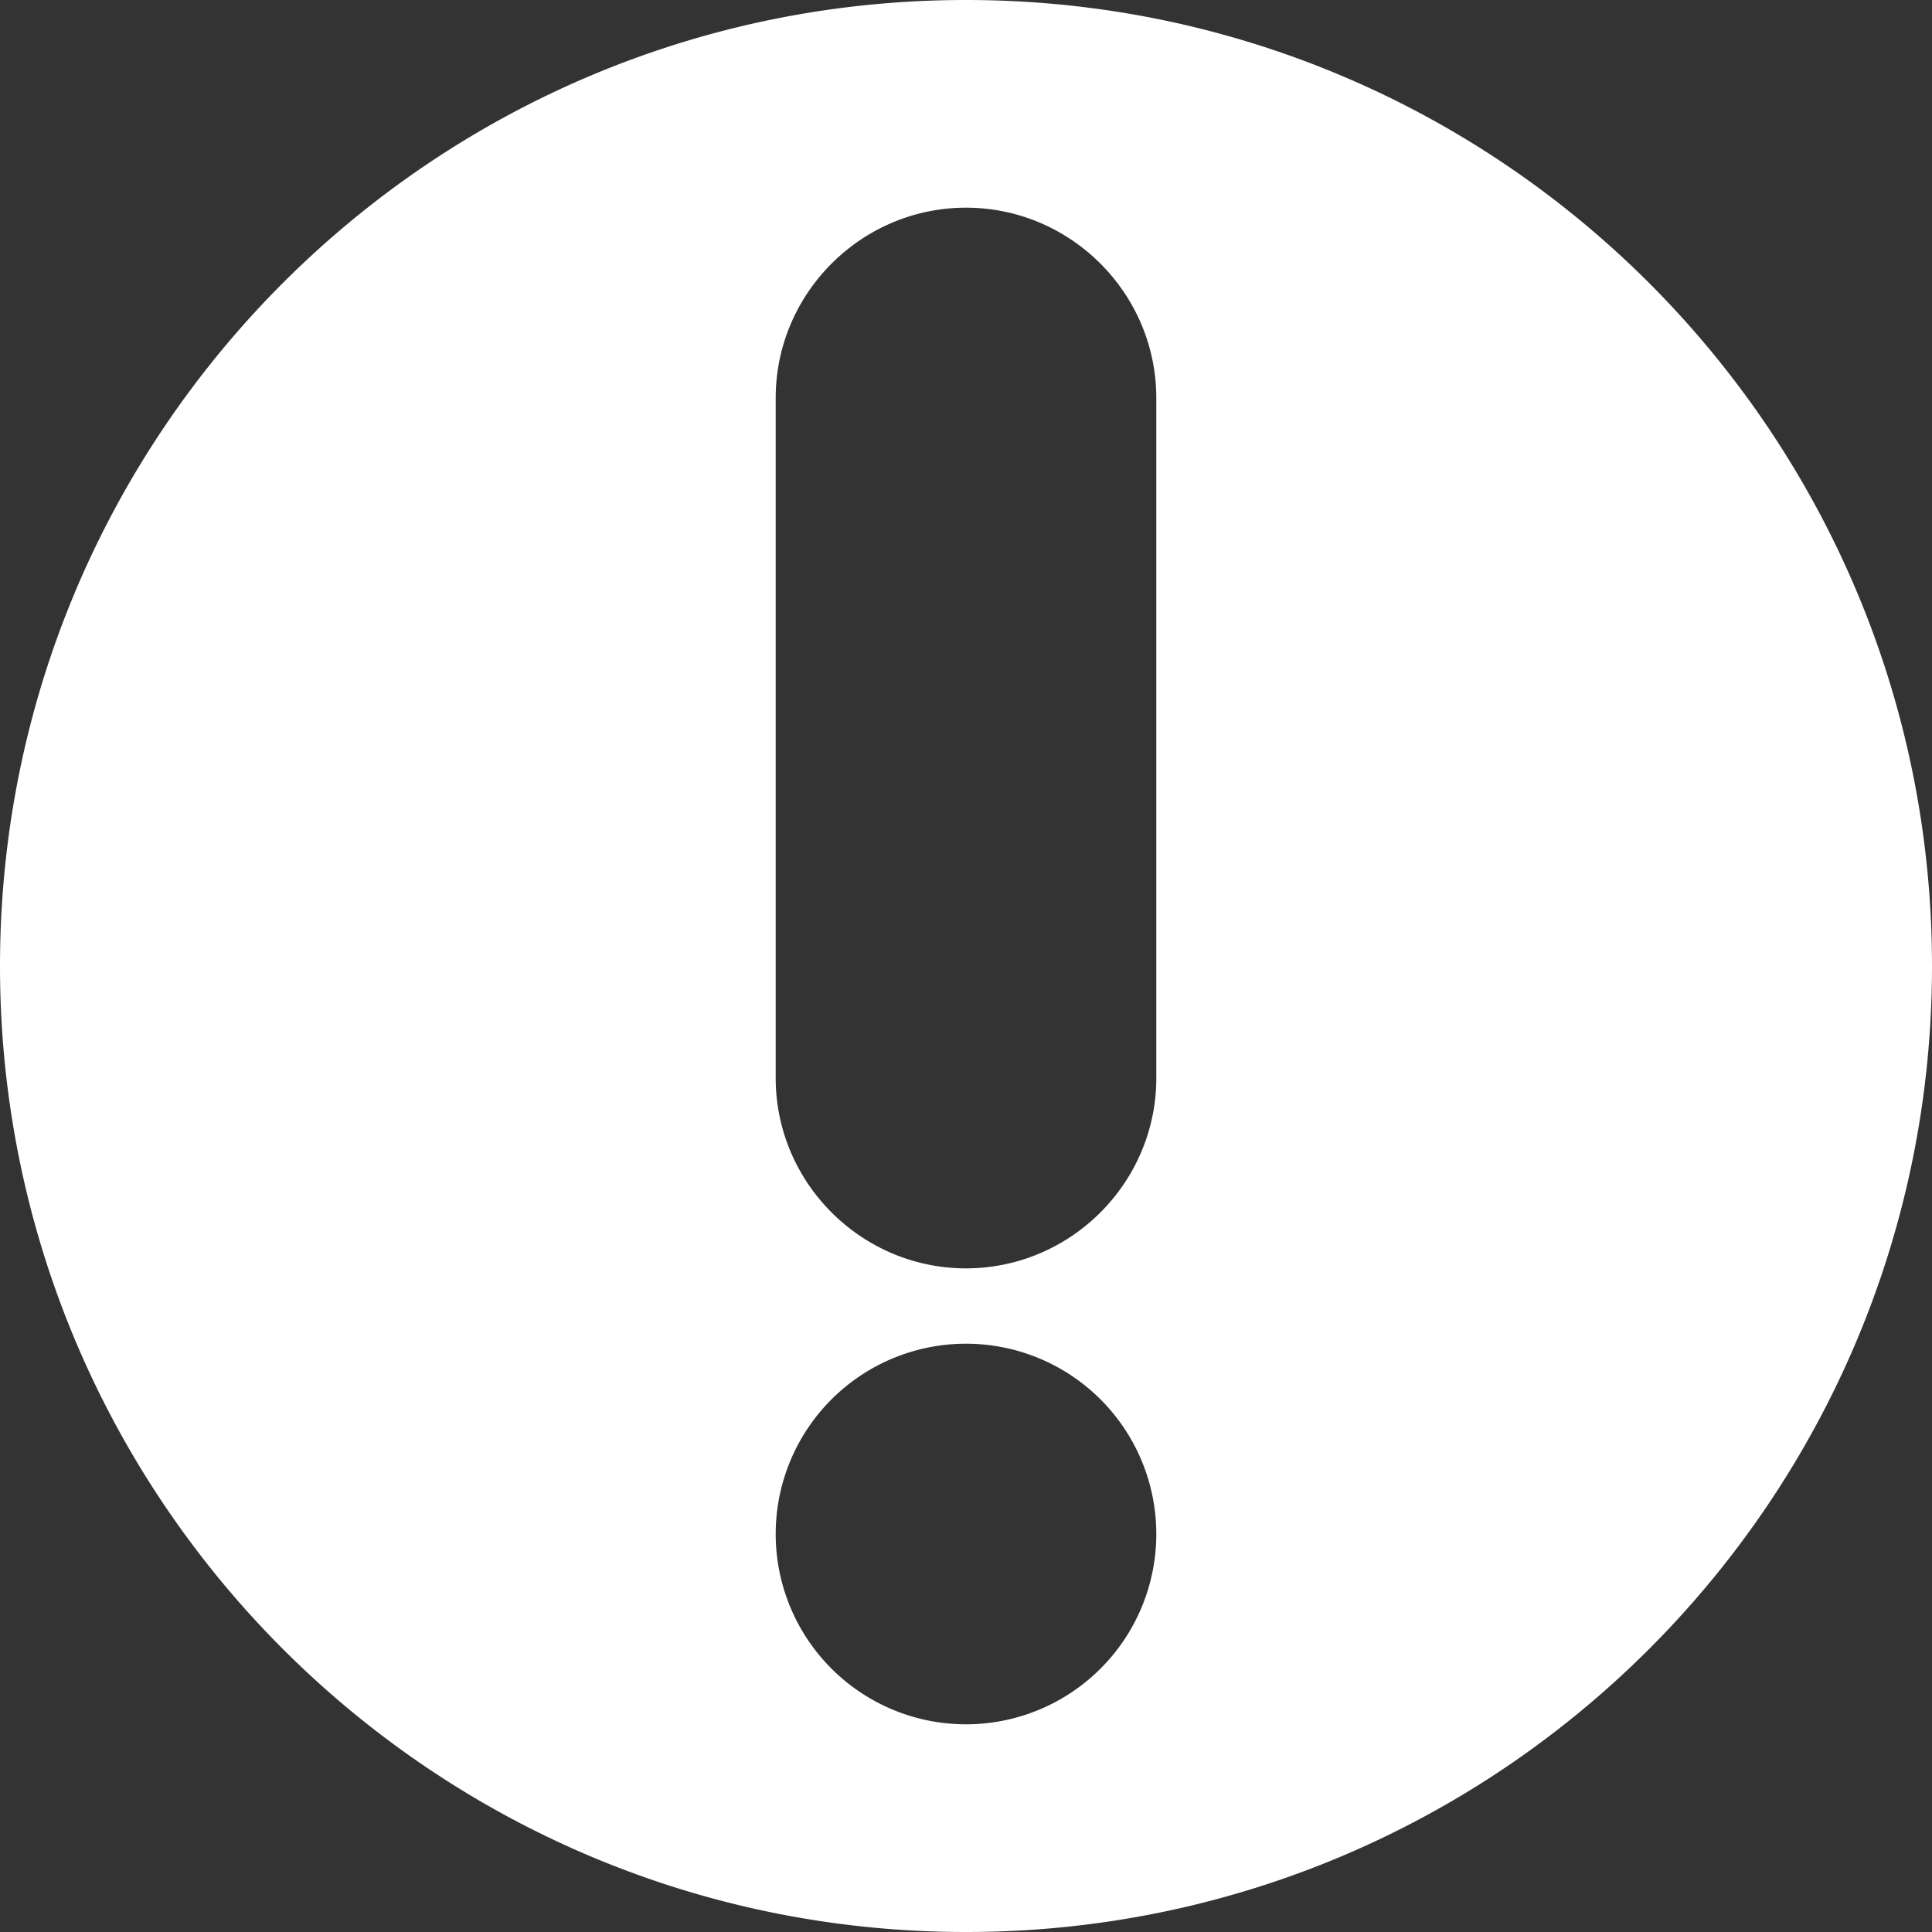 <?xml version="1.0" encoding="UTF-8"?> <svg xmlns="http://www.w3.org/2000/svg" viewBox="0 0 1000 1000"><rect x="0" y="0" width="1000" height="1000" fill="#333333" stroke="none"/><defs><style>.cls-1{fill:none;}.cls-2{fill:#fff;}</style></defs><g id="Квадрат"><rect class="cls-1" width="1000" height="1000"></rect></g><g id="Разное"><g id="Важно"><g id="_03" data-name="03"><path class="cls-2" d="M500,0C223.86,0,0,223.86,0,500s223.86,500,500,500,500-223.86,500-500S776.14,0,500,0Zm0,892.5A98.5,98.5,0,1,1,598.5,794,98.5,98.5,0,0,1,500,892.5ZM598.5,558c0,54.18-44.32,98.5-98.5,98.5h0c-54.18,0-98.5-44.32-98.5-98.5V206c0-54.18,44.32-98.5,98.5-98.5h0c54.18,0,98.5,44.32,98.5,98.5Z"></path></g></g></g></svg> 